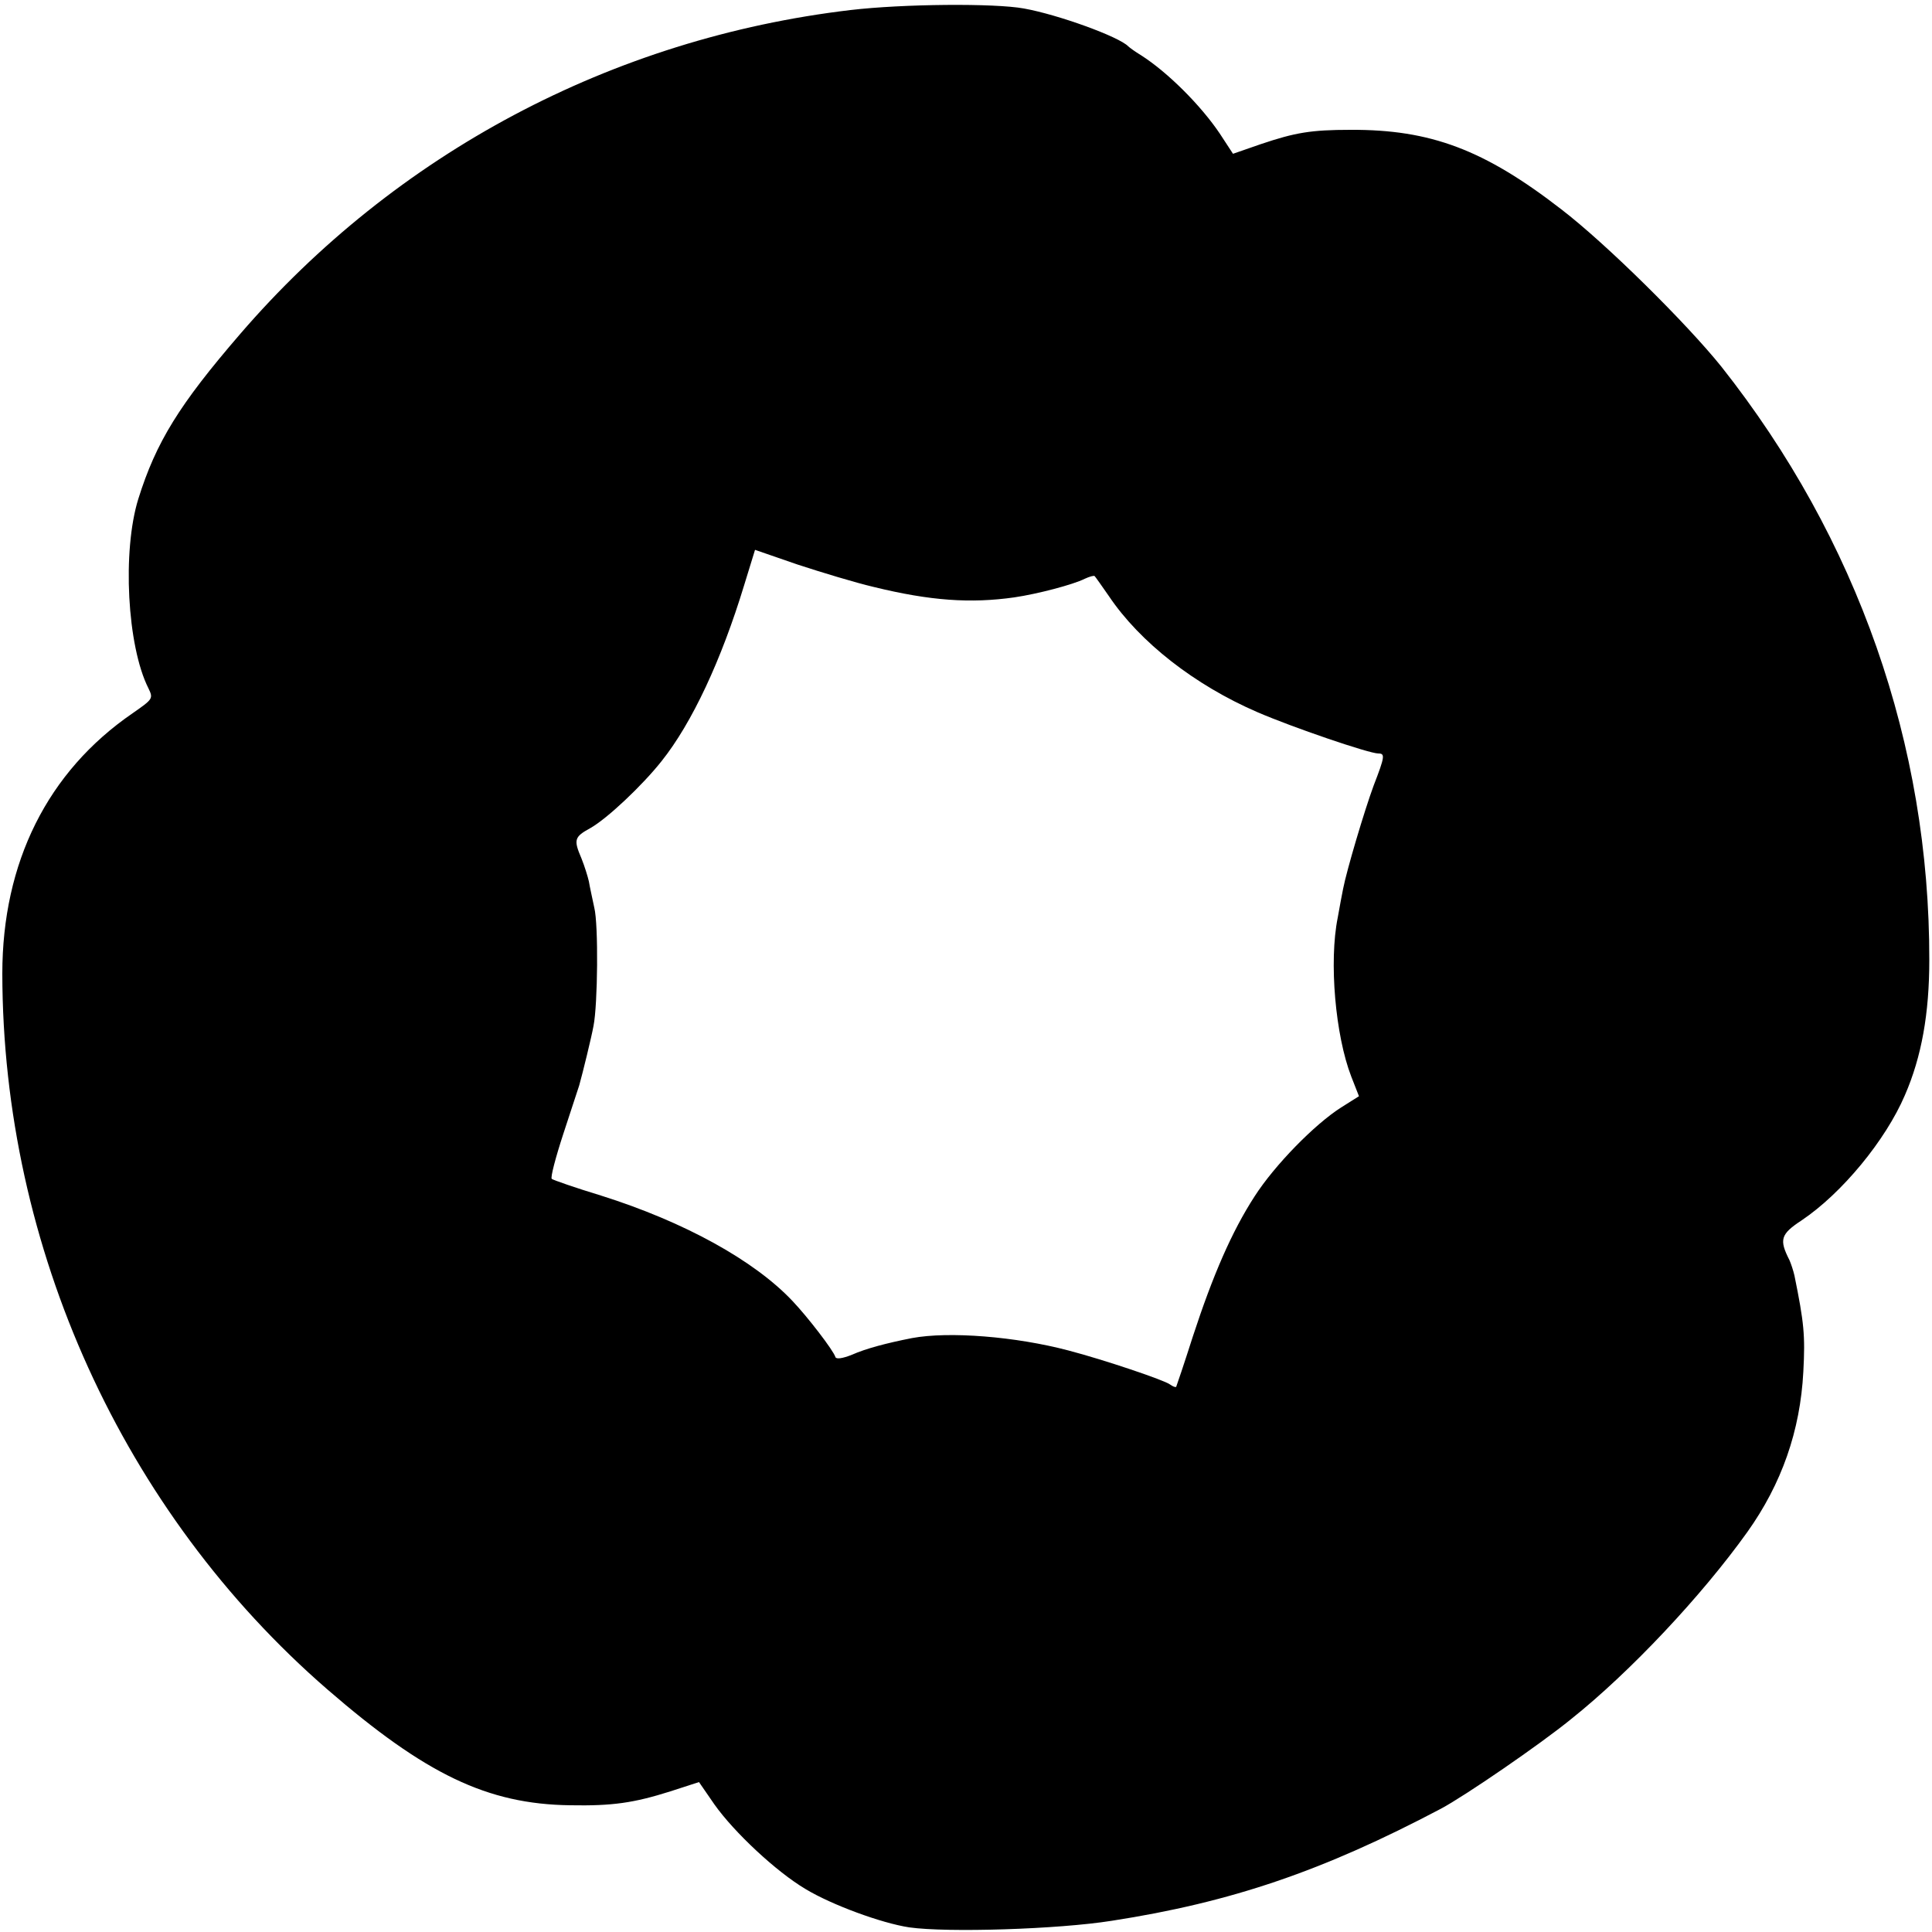 <?xml version="1.0" standalone="no"?>
<!DOCTYPE svg PUBLIC "-//W3C//DTD SVG 20010904//EN"
 "http://www.w3.org/TR/2001/REC-SVG-20010904/DTD/svg10.dtd">
<svg version="1.0" xmlns="http://www.w3.org/2000/svg"
 width="500pt" height="500pt" viewBox="0 0 500 500"
 preserveAspectRatio="xMidYMid meet">
<g transform="translate(0,500) scale(0.1,-0.1)"
fill="#000000" stroke="none">
<path d="M2201 4974 c-617 -73 -1177 -371 -1580 -839 -157 -182 -217 -279
-263 -426 -42 -135 -29 -381 26 -490 13 -27 12 -28 -41 -65 -220 -151 -337
-386 -337 -674 1 -709 312 -1393 841 -1852 254 -220 414 -297 628 -300 110 -2
165 6 260 36 l74 24 40 -58 c51 -72 160 -174 236 -219 68 -41 196 -88 268 -99
99 -14 385 -5 524 17 310 48 547 129 852 290 62 33 256 166 337 232 153 122
338 319 456 484 89 125 137 262 145 415 5 94 2 126 -23 249 -3 13 -9 31 -13
40 -27 53 -23 67 32 103 104 70 217 207 267 324 43 99 63 211 63 349 1 558
-186 1091 -538 1536 -90 112 -298 318 -414 407 -200 155 -339 207 -546 206
-102 0 -143 -7 -232 -37 l-72 -25 -34 52 c-49 73 -135 159 -204 203 -15 9 -30
20 -33 23 -24 25 -181 82 -270 98 -76 14 -313 12 -449 -4z m60 -1493 c147 -36
251 -43 364 -27 61 9 152 33 182 48 13 6 24 9 26 7 2 -2 19 -26 37 -52 80
-119 222 -230 384 -300 90 -39 289 -107 313 -107 18 0 17 -8 -12 -83 -24 -65
-70 -220 -79 -267 -3 -14 -9 -47 -14 -75 -23 -114 -6 -305 35 -411 l20 -51
-46 -29 c-68 -43 -172 -149 -224 -230 -59 -91 -108 -204 -160 -363 -22 -69
-42 -128 -43 -130 -2 -2 -9 1 -16 6 -14 11 -171 64 -263 88 -136 36 -309 50
-405 32 -66 -13 -119 -27 -155 -43 -25 -10 -41 -12 -43 -6 -5 17 -72 104 -111
145 -99 105 -280 205 -496 273 -66 20 -123 40 -127 43 -4 3 10 56 30 117 20
62 39 118 41 125 9 32 32 126 37 154 11 55 13 262 2 306 -5 24 -12 55 -14 68
-3 13 -11 39 -19 59 -21 49 -19 56 23 79 44 25 134 110 184 173 79 99 155 262
214 456 l28 91 110 -38 c61 -20 150 -47 197 -58z"/>
</g>
</svg>
